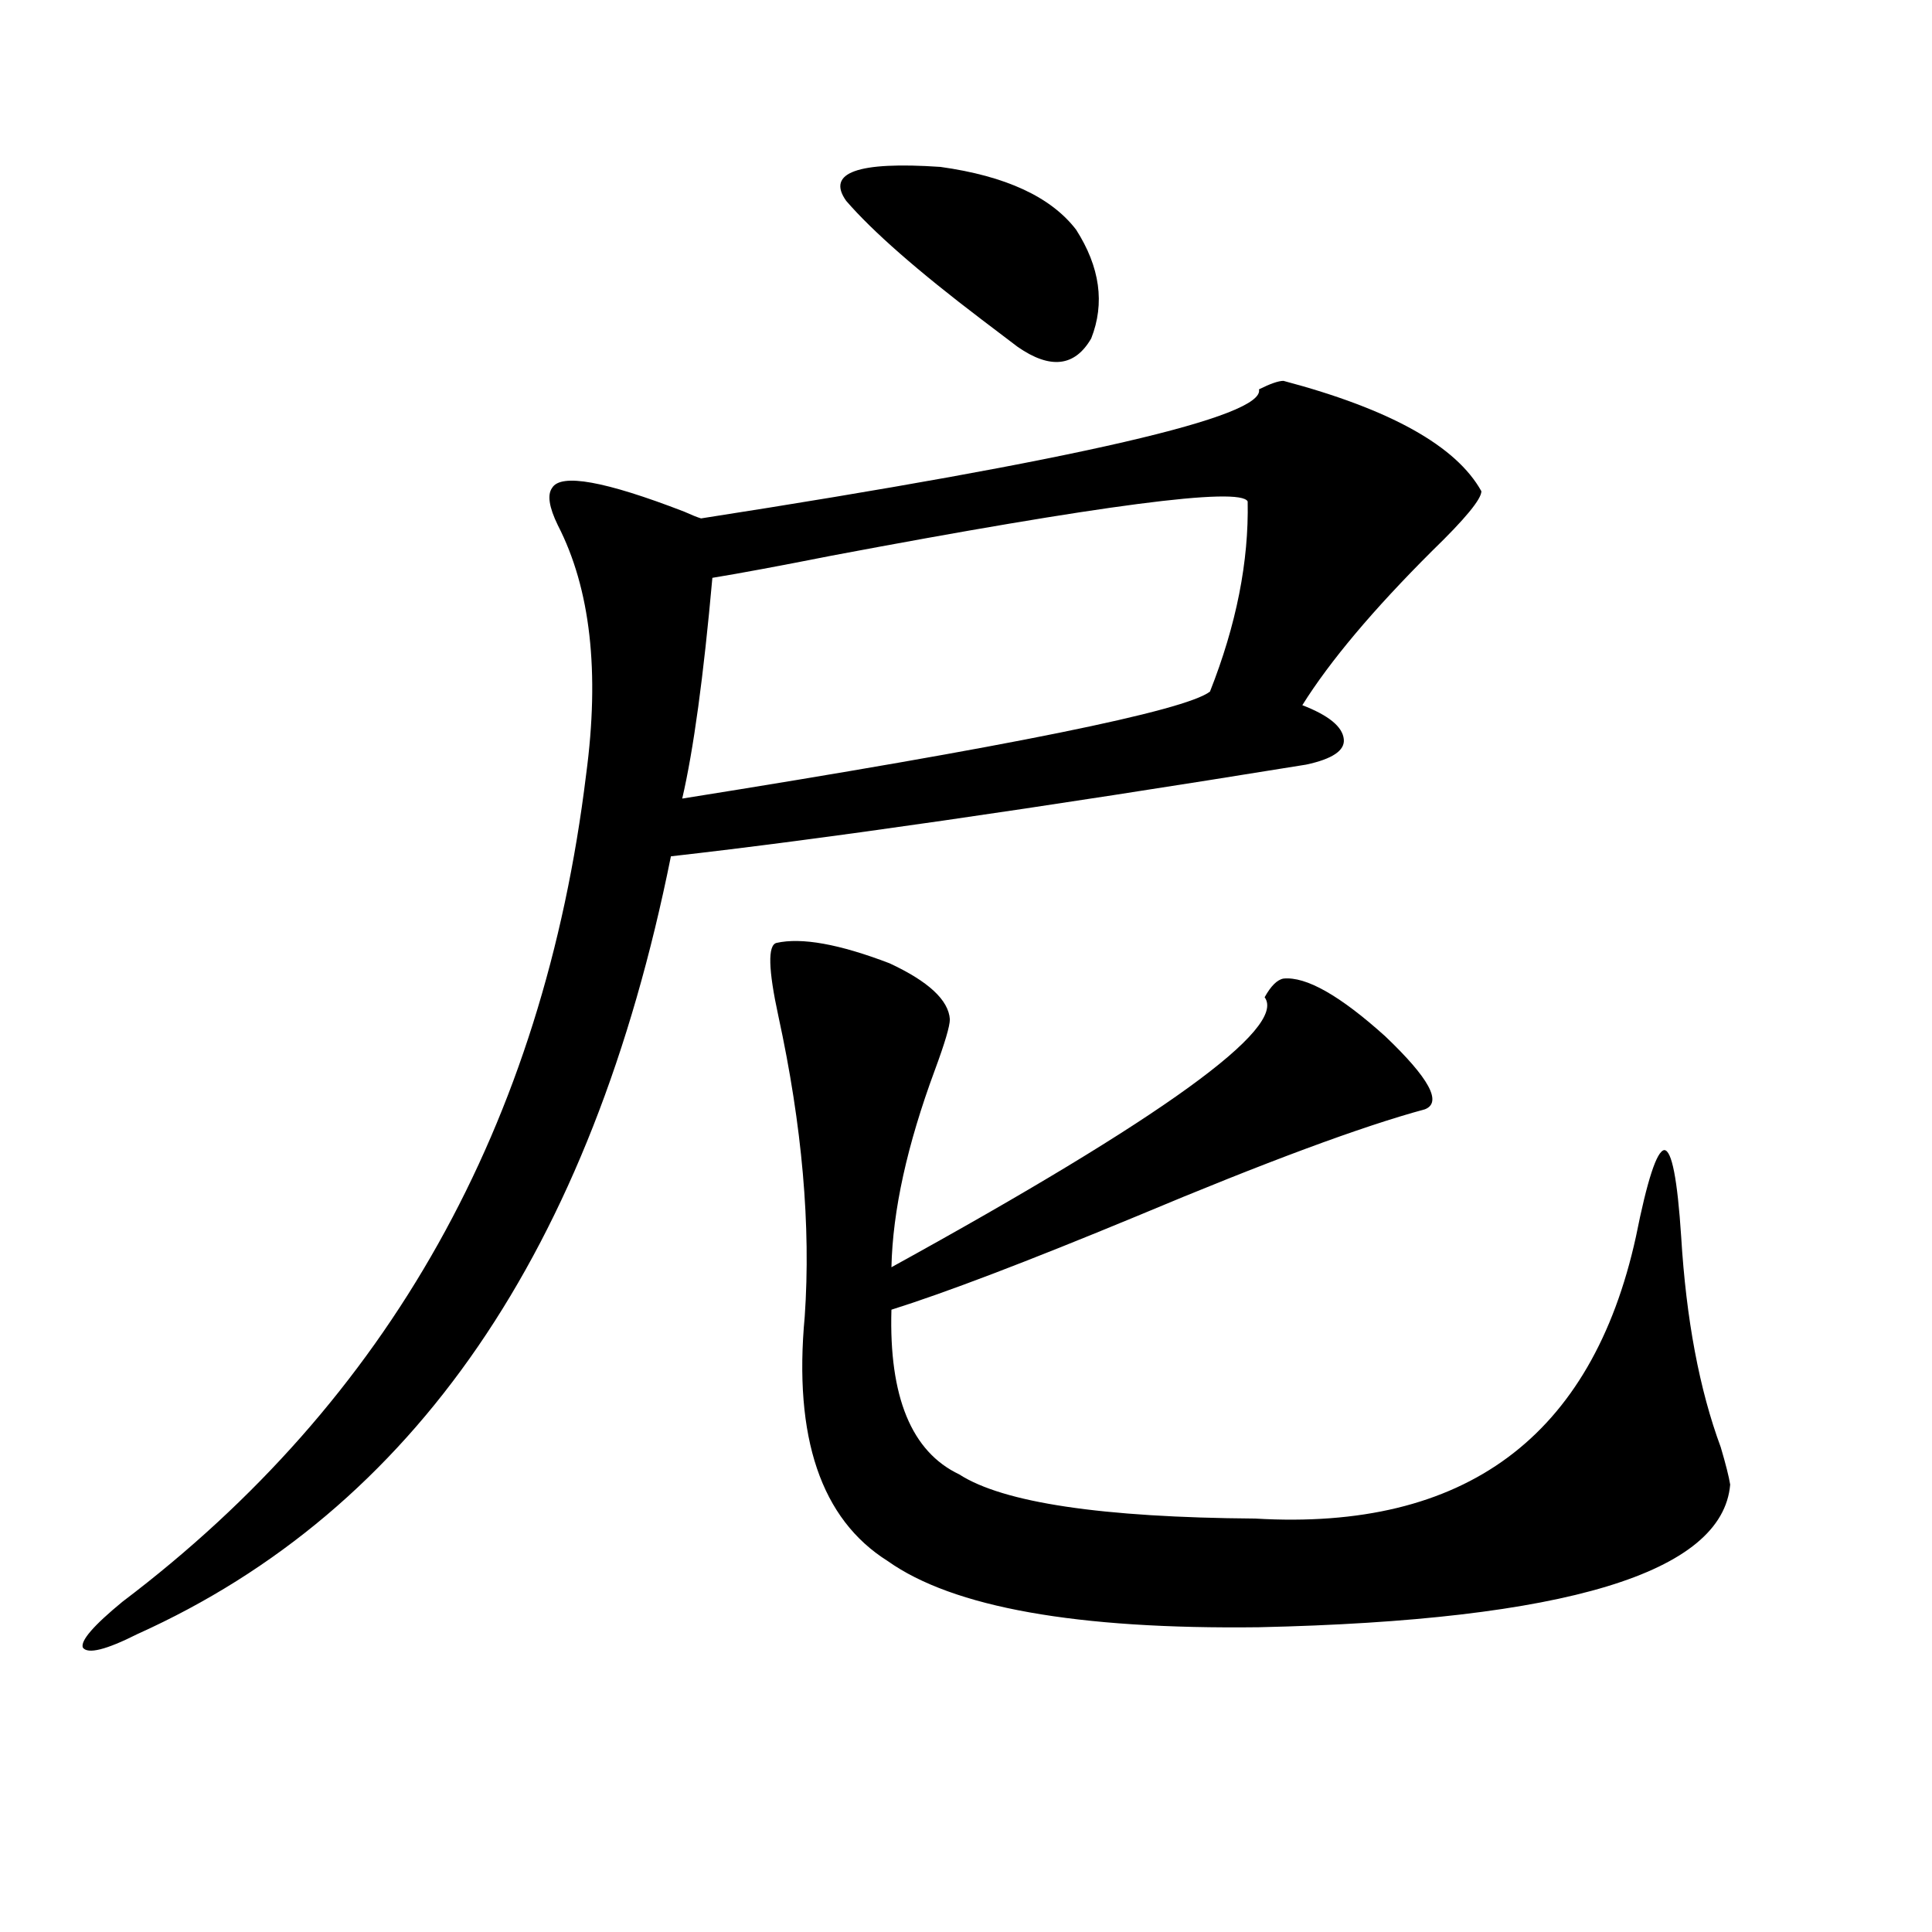 <?xml version="1.0" encoding="utf-8"?>
<!-- Generator: Adobe Illustrator 16.0.0, SVG Export Plug-In . SVG Version: 6.00 Build 0)  -->
<!DOCTYPE svg PUBLIC "-//W3C//DTD SVG 1.1//EN" "http://www.w3.org/Graphics/SVG/1.1/DTD/svg11.dtd">
<svg version="1.1" id="图层_1" xmlns="http://www.w3.org/2000/svg" xmlns:xlink="http://www.w3.org/1999/xlink" x="0px" y="0px"
	 width="1000px" height="1000px" viewBox="0 0 1000 1000" enable-background="new 0 0 1000 1000" xml:space="preserve">
<path d="M664.325,197.133c55.273,14.653,89.419,33.7,102.437,57.129c0,4.106-8.46,14.364-25.365,30.762
	c-30.578,30.474-53.017,57.129-67.315,79.98c13.658,5.273,20.808,11.138,21.463,17.578c0.641,5.864-5.854,10.259-19.512,13.184
	c-141.14,22.852-250.726,38.672-328.772,47.461C306.285,647.133,214.245,781.317,71.169,845.766
	c-16.265,8.198-25.7,10.547-28.292,7.031c-1.311-3.516,5.519-11.426,20.487-23.73C201.242,724.778,281.24,582.094,303.358,401.039
	c7.149-53.312,2.271-96.378-14.634-129.199c-4.558-9.366-5.533-15.82-2.927-19.336c4.543-7.608,27.316-3.516,68.291,12.305
	c3.902,1.758,6.829,2.938,8.78,3.516c195.758-30.46,292.021-52.734,288.773-66.797C657.496,198.603,661.719,197.133,664.325,197.133
	z M368.723,299.086c-4.558,50.977-9.756,89.071-15.609,114.258c169.097-26.944,260.146-45.401,273.164-55.371
	c13.658-34.565,20.152-67.374,19.512-98.438c-3.902-7.608-75.775,1.758-215.604,28.125
	C403.509,292.934,383.021,296.751,368.723,299.086z M401.893,488.051c13.003-2.925,32.515,0.591,58.535,10.547
	c20.152,9.38,30.563,19.048,31.219,29.004c0,3.516-2.606,12.305-7.805,26.367c-14.313,38.672-21.798,72.661-22.438,101.953
	c140.484-77.344,204.873-123.926,193.166-139.746c3.247-5.851,6.494-9.077,9.756-9.668c11.707-1.167,29.268,8.789,52.682,29.883
	c22.759,21.685,29.588,34.277,20.487,37.793c-32.529,8.789-82.284,27.246-149.265,55.371
	c-56.584,23.442-98.869,39.551-126.826,48.34c-1.311,45.126,10.396,73.54,35.121,85.254c22.759,14.653,73.81,22.274,153.167,22.852
	c108.61,6.454,174.295-42.188,197.068-145.898c5.854-29.292,10.731-44.233,14.634-44.824c3.902,0,6.829,14.941,8.78,44.824
	c2.592,42.778,9.421,79.102,20.487,108.984c2.592,8.789,4.223,15.243,4.878,19.336c-3.902,45.703-85.211,70.313-243.896,73.828
	c-94.312,1.167-158.38-10.259-192.19-34.277c-34.48-21.671-48.779-63.858-42.926-126.563c3.247-46.87-1.311-98.726-13.658-155.566
	C397.655,501.825,397.335,489.231,401.893,488.051z M557.011,118.91c12.348,19.336,14.954,38.095,7.805,56.25
	c-8.46,14.653-21.143,16.122-38.048,4.395c-3.902-2.925-10.091-7.608-18.536-14.063c-33.17-25.187-56.584-45.703-70.242-61.523
	c-10.411-14.64,5.854-20.503,48.779-17.578C520.579,91.087,543.993,101.923,557.011,118.91z"/>
</svg>
